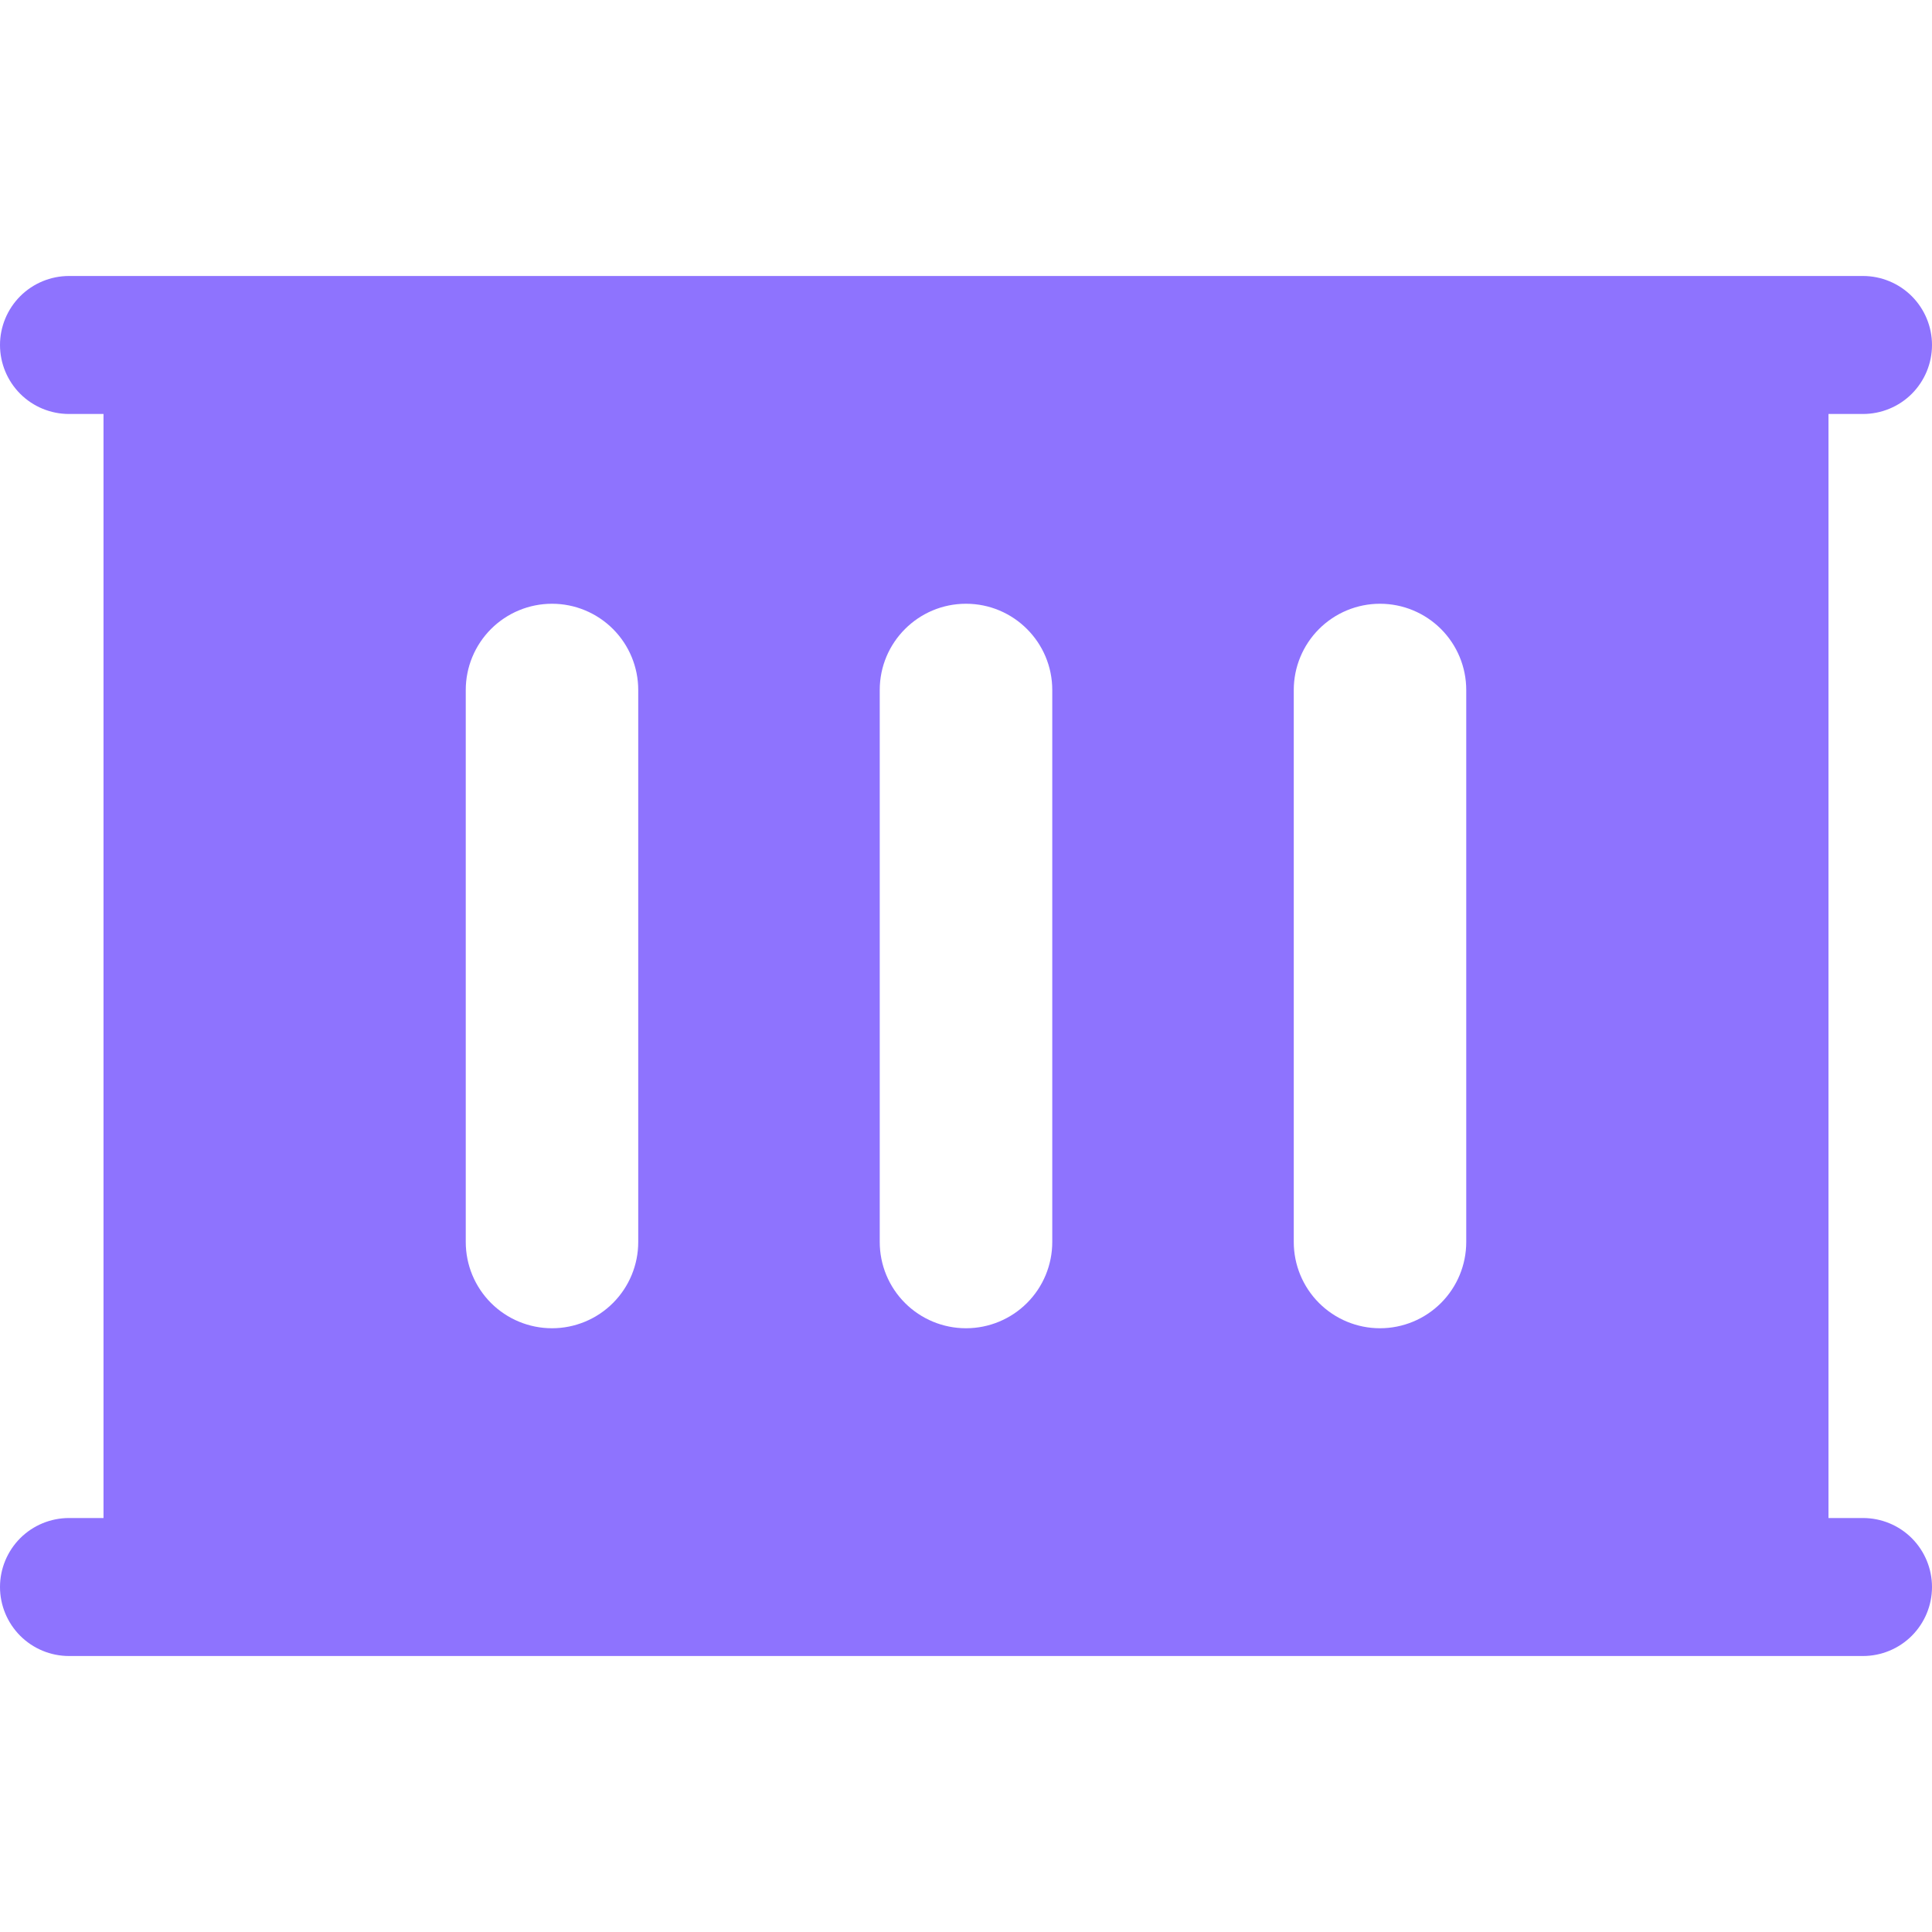 <?xml version="1.0" encoding="UTF-8"?> <svg xmlns="http://www.w3.org/2000/svg" width="40" height="40" viewBox="0 0 40 40" fill="none"><g clip-path="url(#clip0_300_803)"><path fill-rule="evenodd" clip-rule="evenodd" d="M1.429 5.714C1.05 5.714 0.686 5.865 0.418 6.133C0.151 6.401 0 6.764 0 7.143C0 7.522 0.151 7.885 0.418 8.153C0.686 8.421 1.05 8.571 1.429 8.571H2.143V31.429H1.429C1.05 31.429 0.686 31.579 0.418 31.847C0.151 32.115 0 32.478 0 32.857C0 33.236 0.151 33.599 0.418 33.867C0.686 34.135 1.05 34.286 1.429 34.286H38.571C38.95 34.286 39.314 34.135 39.582 33.867C39.849 33.599 40 33.236 40 32.857C40 32.478 39.849 32.115 39.582 31.847C39.314 31.579 38.95 31.429 38.571 31.429H37.857V8.571H38.571C38.95 8.571 39.314 8.421 39.582 8.153C39.849 7.885 40 7.522 40 7.143C40 6.764 39.849 6.401 39.582 6.133C39.314 5.865 38.95 5.714 38.571 5.714H1.429ZM13.214 14.286C13.214 13.812 13.026 13.358 12.691 13.023C12.356 12.688 11.902 12.5 11.429 12.5C10.955 12.5 10.501 12.688 10.166 13.023C9.831 13.358 9.643 13.812 9.643 14.286V25.714C9.643 26.188 9.831 26.642 10.166 26.977C10.501 27.312 10.955 27.5 11.429 27.5C11.902 27.5 12.356 27.312 12.691 26.977C13.026 26.642 13.214 26.188 13.214 25.714V14.286ZM20 12.5C20.986 12.5 21.786 13.3 21.786 14.286V25.714C21.786 26.188 21.598 26.642 21.263 26.977C20.928 27.312 20.474 27.5 20 27.5C19.526 27.5 19.072 27.312 18.737 26.977C18.402 26.642 18.214 26.188 18.214 25.714V14.286C18.214 13.3 19.014 12.5 20 12.5ZM30.357 14.286C30.357 13.812 30.169 13.358 29.834 13.023C29.499 12.688 29.045 12.5 28.571 12.5C28.098 12.5 27.644 12.688 27.309 13.023C26.974 13.358 26.786 13.812 26.786 14.286V25.714C26.786 26.188 26.974 26.642 27.309 26.977C27.644 27.312 28.098 27.5 28.571 27.5C29.045 27.5 29.499 27.312 29.834 26.977C30.169 26.642 30.357 26.188 30.357 25.714V14.286Z" fill="#8E73FE"></path></g><defs><clipPath id="clip0_300_803"><rect width="40" height="40" fill="white"></rect></clipPath></defs></svg> 